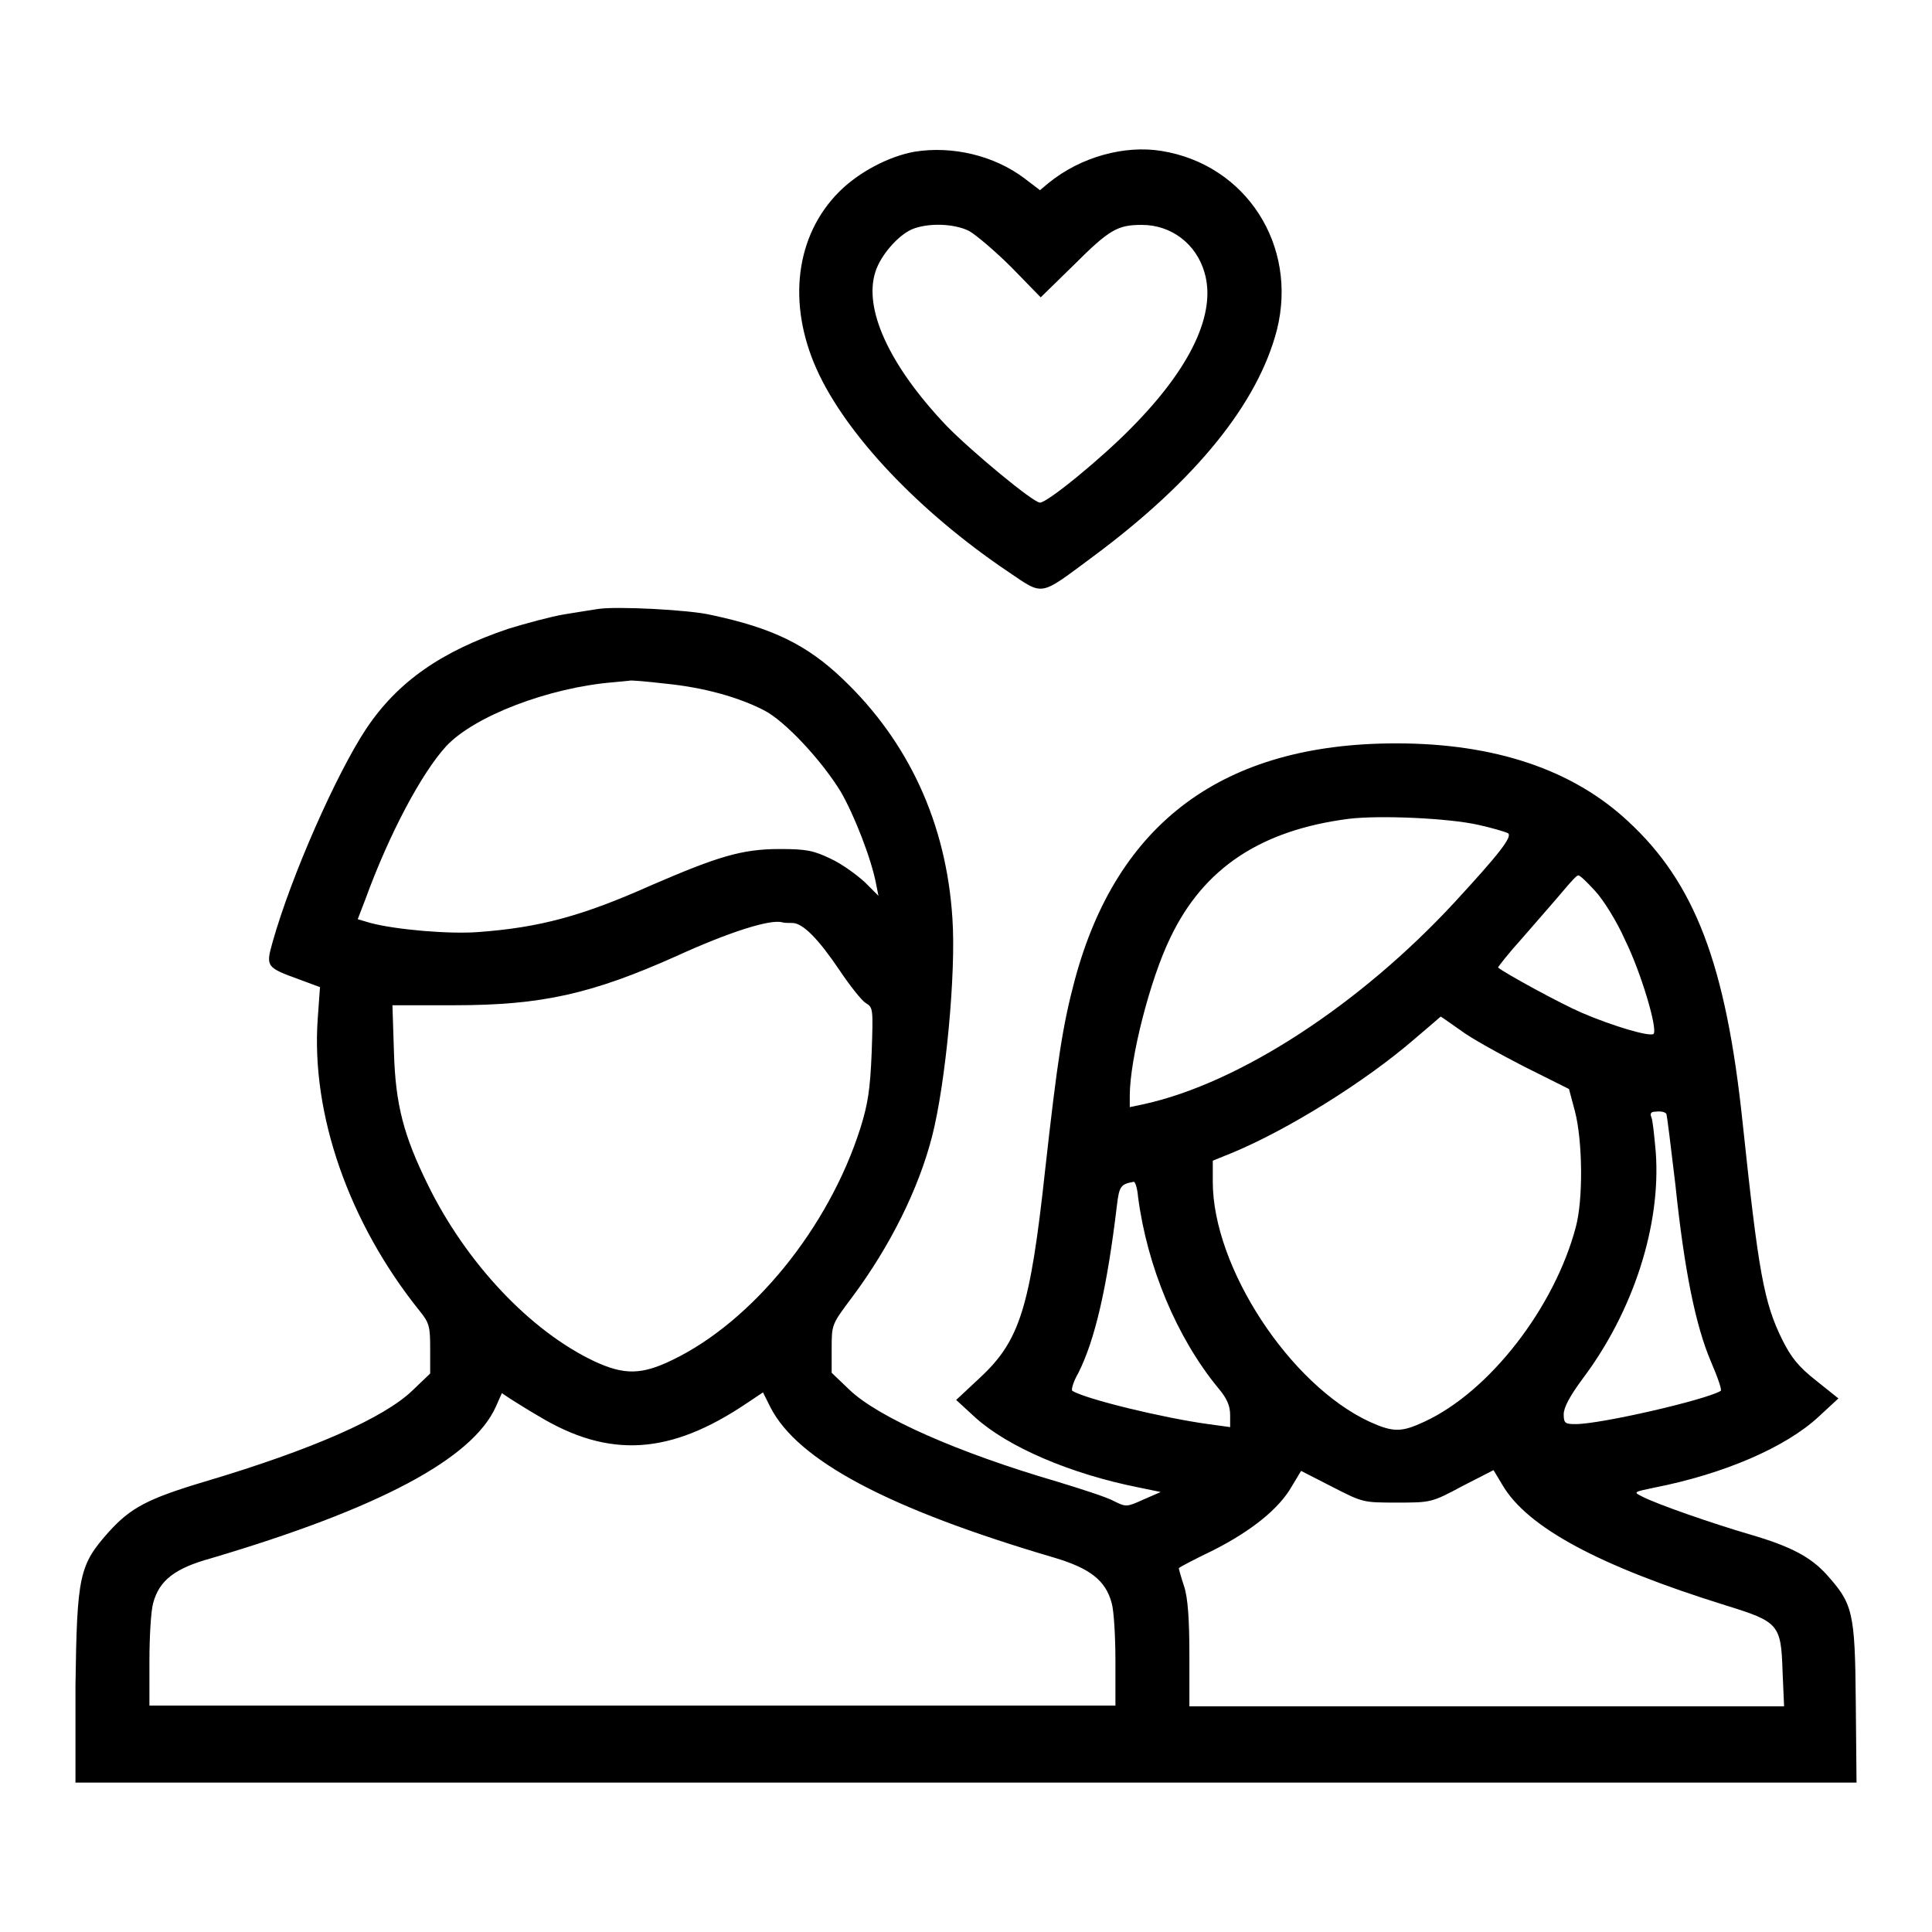 <?xml version="1.0" encoding="utf-8"?>
<!-- Svg Vector Icons : http://www.onlinewebfonts.com/icon -->
<!DOCTYPE svg PUBLIC "-//W3C//DTD SVG 1.1//EN" "http://www.w3.org/Graphics/SVG/1.1/DTD/svg11.dtd">
<svg version="1.1" xmlns="http://www.w3.org/2000/svg" xmlns:xlink="http://www.w3.org/1999/xlink" x="0px" y="0px" viewBox="0 0 256 256" enable-background="new 0 0 256 256" xml:space="preserve">
<g><g><g><path fill="#000000" d="M121.2,20.1c-3.4,0.6-7.4,2.7-10,5.3c-5.8,5.8-6.9,14.8-3,23.5c3.9,8.7,13.6,18.9,25.3,26.8c4.9,3.3,4.1,3.4,11.4-2c13.6-10.1,21.8-20.3,24.3-30c2.8-11.2-4.1-21.9-15.3-23.7c-4.9-0.8-10.7,0.8-14.9,4.2l-1.2,1l-2.1-1.6C131.7,20.6,126.2,19.3,121.2,20.1z M128.4,30.6c0.9,0.5,3.5,2.7,5.6,4.8l3.9,4l4.4-4.3c4.7-4.7,5.8-5.3,9-5.3c3.9,0,7.2,2.5,8.3,6.3c1.6,5.4-1.8,12.6-9.6,20.5c-4,4.1-11.2,10-12.2,10c-0.9,0-9.2-6.9-12.4-10.2c-7.6-8-11-15.5-9.4-20.4c0.7-2.2,3-4.8,4.8-5.6C122.9,29.5,126.4,29.6,128.4,30.6z"/><path fill="#000000" d="M79.2,80.7c-0.6,0.1-2.6,0.4-4.4,0.7c-1.8,0.3-5.1,1.2-7.4,1.9c-8.9,3-14.7,7-18.9,13.3c-3.9,5.9-9.9,19.4-12.4,28.3c-0.9,3.2-0.8,3.3,3.6,4.9l2.7,1l-0.3,4.2c-0.9,12.6,4.1,27,13.5,38.7c1.3,1.6,1.4,2.1,1.4,5v3.3l-2.3,2.2c-3.8,3.7-13.4,7.9-27.5,12.1c-7.7,2.3-9.9,3.5-12.8,6.7c-3.9,4.4-4.2,5.7-4.4,20.4L10,236.2h118h118l-0.1-10.7c-0.1-12-0.4-13-3.9-16.9c-2.1-2.3-4.7-3.7-10.2-5.3c-4.8-1.4-12.3-4-14.2-5c-1.2-0.6-1.2-0.6,1.7-1.2c9.1-1.8,17.3-5.3,21.7-9.4l2.6-2.4l-3-2.4c-2.3-1.8-3.3-3.1-4.4-5.3c-2.5-5-3.2-9.1-5.3-28.9c-2.2-20.9-6.3-31.7-15.2-39.9c-7.3-6.8-17.6-10.3-30.7-10.3c-22.9,0-37,10.5-42.6,31.4c-1.6,6-2.3,10.7-3.9,25c-2,18.5-3.4,22.8-8.7,27.7l-3.1,2.9l2.5,2.3c4.3,3.9,12.6,7.5,21.7,9.3l2.9,0.6l-2.3,1c-2.2,1-2.3,1-3.9,0.2c-0.9-0.5-4.3-1.6-7.6-2.6c-13-3.8-23.7-8.5-27.5-12.2l-2.3-2.2v-3.2c0-3.2,0-3.2,2.7-6.8c5-6.7,8.8-14.3,10.6-21.3c1.8-7,3.2-21.7,2.7-28.9c-0.8-12.6-5.8-23.4-14.5-31.7c-4.8-4.6-9.4-6.8-17.4-8.5C91.5,80.8,81.5,80.3,79.2,80.7z M88.3,90.6c5,0.5,9.6,1.8,12.9,3.5c2.8,1.4,7.7,6.7,10.2,10.8c1.8,3.1,4.1,9,4.7,12.3l0.3,1.5l-1.8-1.8c-1.1-1-3-2.4-4.5-3.1c-2.3-1.1-3.2-1.3-6.8-1.3c-5,0-8.2,1-17,4.8c-9.2,4.1-14.8,5.6-22.9,6.2c-3.8,0.3-10.9-0.3-14.3-1.2l-1.7-0.5l1-2.6c3.2-8.8,7.5-16.8,10.7-20.3c3.7-4,13.6-7.8,22.2-8.5c1-0.1,2-0.2,2.1-0.2C83.5,90.1,85.7,90.3,88.3,90.6z M195.9,109.3c1.8,0.4,3.5,0.9,3.9,1.1c0.7,0.4-1.2,2.8-7.1,9.2c-12.5,13.5-28.4,23.9-41.1,26.7l-1.9,0.4v-1.5c0-4.9,2.7-15.5,5.4-21c4.4-9.2,12-14.2,23.6-15.7C182.8,108,191.9,108.4,195.9,109.3z M211.4,118.1c1.1,1.2,2.9,4.1,3.9,6.4c2.1,4.2,4.4,11.9,3.8,12.5c-0.5,0.4-5.3-1-9.5-2.8c-2.8-1.2-10.3-5.3-11.1-6c0-0.1,1.4-1.9,3.3-4c1.8-2.1,4.2-4.8,5.2-6c1-1.2,1.9-2.2,2.1-2.2C209.3,115.9,210.3,116.9,211.4,118.1z M105,122.3c1.4,0,3.5,2.2,6.2,6.2c1.4,2.1,3,4.1,3.5,4.4c1,0.6,1,0.7,0.8,6.6c-0.2,4.9-0.5,6.8-1.5,10c-4.2,13.2-14.3,25.6-24.9,30.7c-4.1,2-6.4,2-10.3,0.2c-8.5-4-17-13-22.1-23.4c-3.2-6.5-4.3-10.6-4.5-17.6l-0.2-6.2h8.2c11.6,0,18.2-1.5,29.4-6.5c7-3.2,12.4-4.9,14-4.5C103.9,122.3,104.5,122.3,105,122.3z M193.5,136.5c1.3,1,5.1,3.1,8.4,4.8l6,3l0.8,3c1,3.9,1.1,11.6,0.1,15.3c-2.8,10.6-11.4,21.8-20.1,25.8c-3,1.4-4.1,1.4-7.2,0c-10.6-4.9-20.8-20.5-20.8-31.8v-2.8l2.7-1.1c7.2-3,17.4-9.3,24-15c1.9-1.6,3.5-3,3.5-3C191.1,134.8,192.2,135.6,193.5,136.5z M220.8,147.6c0.1,0.2,0.6,4.4,1.2,9.4c1.2,11.5,2.7,18.7,4.7,23.4c0.9,2.1,1.5,3.8,1.3,3.9c-2,1.2-15.9,4.4-19.2,4.4c-1.4,0-1.6-0.1-1.6-1.3c0-0.9,0.8-2.4,2.5-4.7c6.7-8.9,10.4-20.3,9.7-30c-0.2-2.2-0.4-4.3-0.6-4.7c-0.2-0.5,0-0.7,0.6-0.7C220.2,147.2,220.7,147.4,220.8,147.6z M150.8,158.6c1.2,9.2,5.1,18.6,10.6,25.3c1.2,1.4,1.6,2.4,1.6,3.6v1.6l-2.9-0.4c-5.9-0.8-16.2-3.3-18-4.4c-0.2-0.1,0.1-1.2,0.8-2.4c2.2-4.4,3.8-11.3,5.1-22.2c0.3-2.5,0.5-2.8,2.2-3.1C150.4,156.5,150.7,157.4,150.8,158.6z M71.3,187.6c9.4,5.7,17.5,5.2,27.7-1.7l2.1-1.4l1,2c3.6,7,15.5,13.4,37.6,19.9c4.7,1.4,6.8,3,7.6,6c0.3,1,0.5,4.5,0.5,7.7v5.9h-64h-64v-5.9c0-3.2,0.2-6.7,0.5-7.7c0.8-3,2.9-4.6,7.6-5.9c22.3-6.6,34.7-13.2,37.8-20.1l0.8-1.8l1.2,0.8C68.2,185.7,69.9,186.8,71.3,187.6z M185.1,199.1c4.5,0,4.6,0,8.7-2.2l4.1-2.1l1.2,2c3.3,5.6,12.8,10.7,29.5,15.9c7.1,2.2,7.4,2.5,7.6,8.8l0.2,4.6h-39.4h-39.4v-6.8c0-4.7-0.2-7.6-0.7-9.1c-0.4-1.2-0.7-2.3-0.7-2.4s2.1-1.2,4.6-2.4c5.1-2.6,8.7-5.5,10.4-8.5l1.2-2l4.1,2.1C180.6,199.1,180.6,199.1,185.1,199.1z"/></g></g></g>
</svg>
